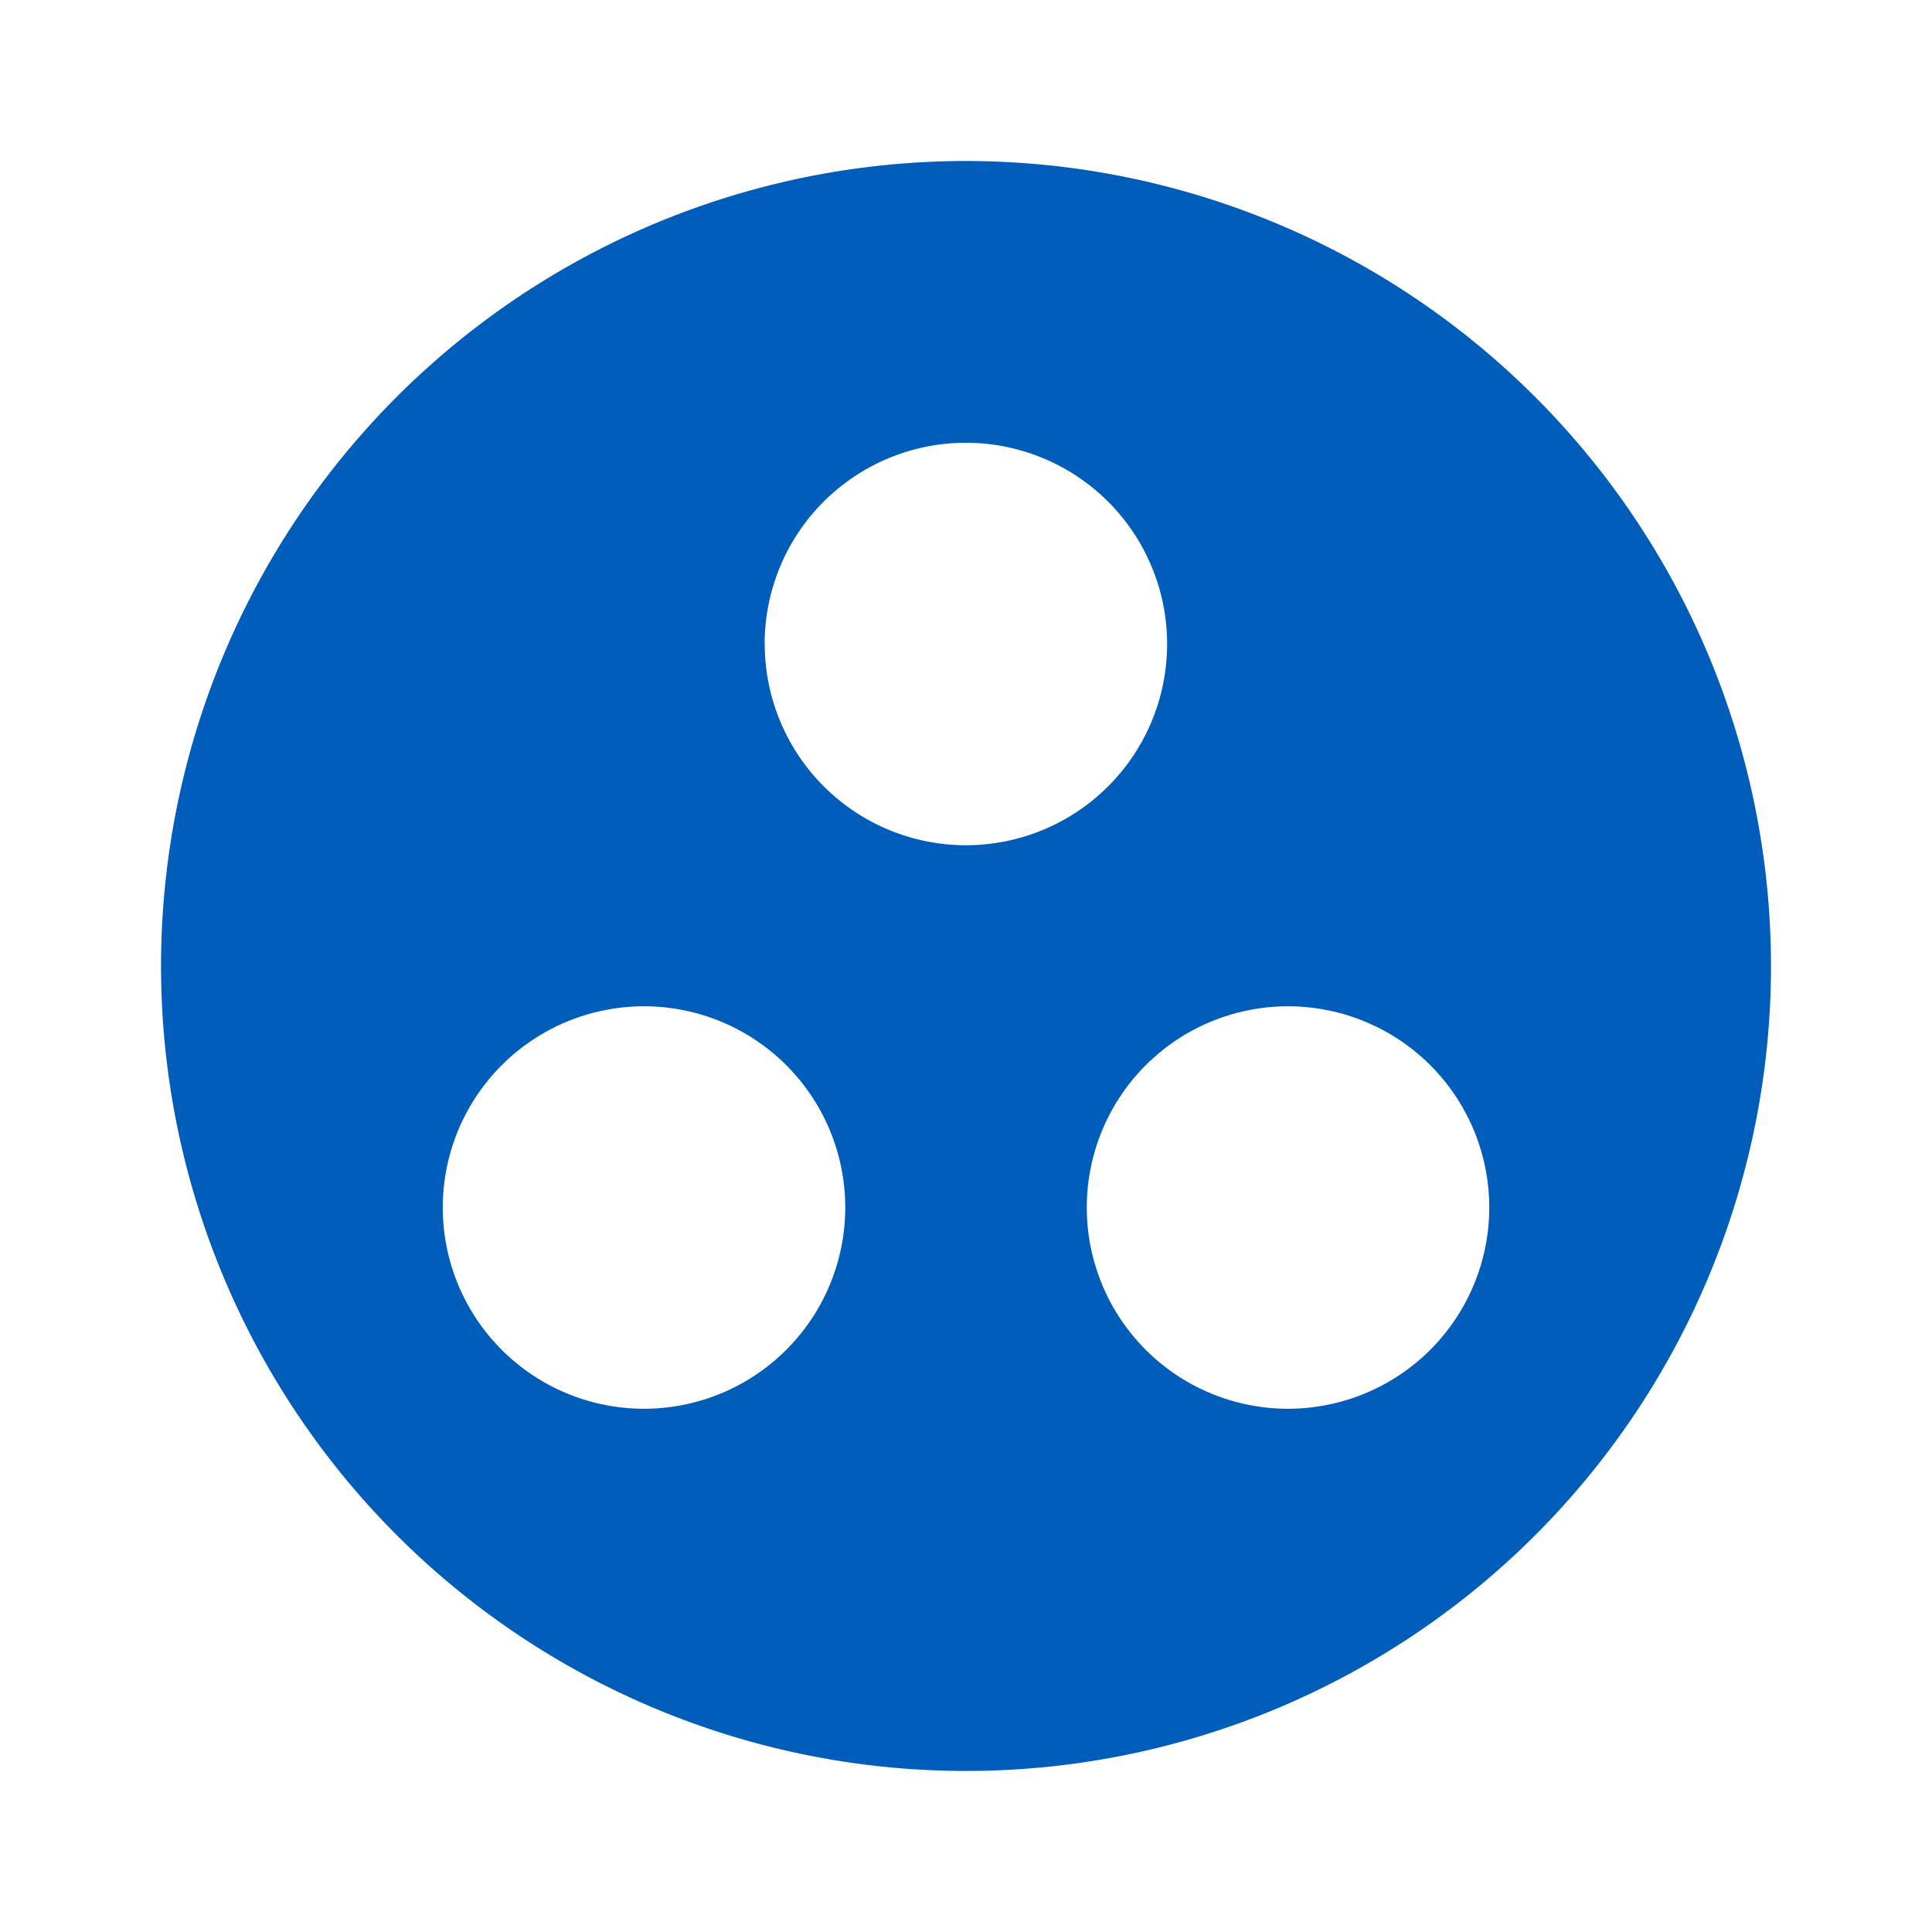 <svg id="group_work-24px" xmlns="http://www.w3.org/2000/svg" width="54.455" height="54.455" viewBox="0 0 54.455 54.455">
  <path id="Path_209" data-name="Path 209" d="M0,0H54.455V54.455H0Z" fill="none"/>
  <path id="Path_210" data-name="Path 210" d="M24.689,2A22.689,22.689,0,1,0,47.379,24.689,22.7,22.7,0,0,0,24.689,2ZM15.614,37.169A5.672,5.672,0,1,1,21.286,31.5,5.674,5.674,0,0,1,15.614,37.169Zm3.4-21.555a5.672,5.672,0,1,1,5.672,5.672A5.674,5.674,0,0,1,19.017,15.614ZM33.765,37.169A5.672,5.672,0,1,1,39.438,31.5,5.674,5.674,0,0,1,33.765,37.169Z" transform="translate(2.538 2.538)" fill="#005dba"/>
</svg>

